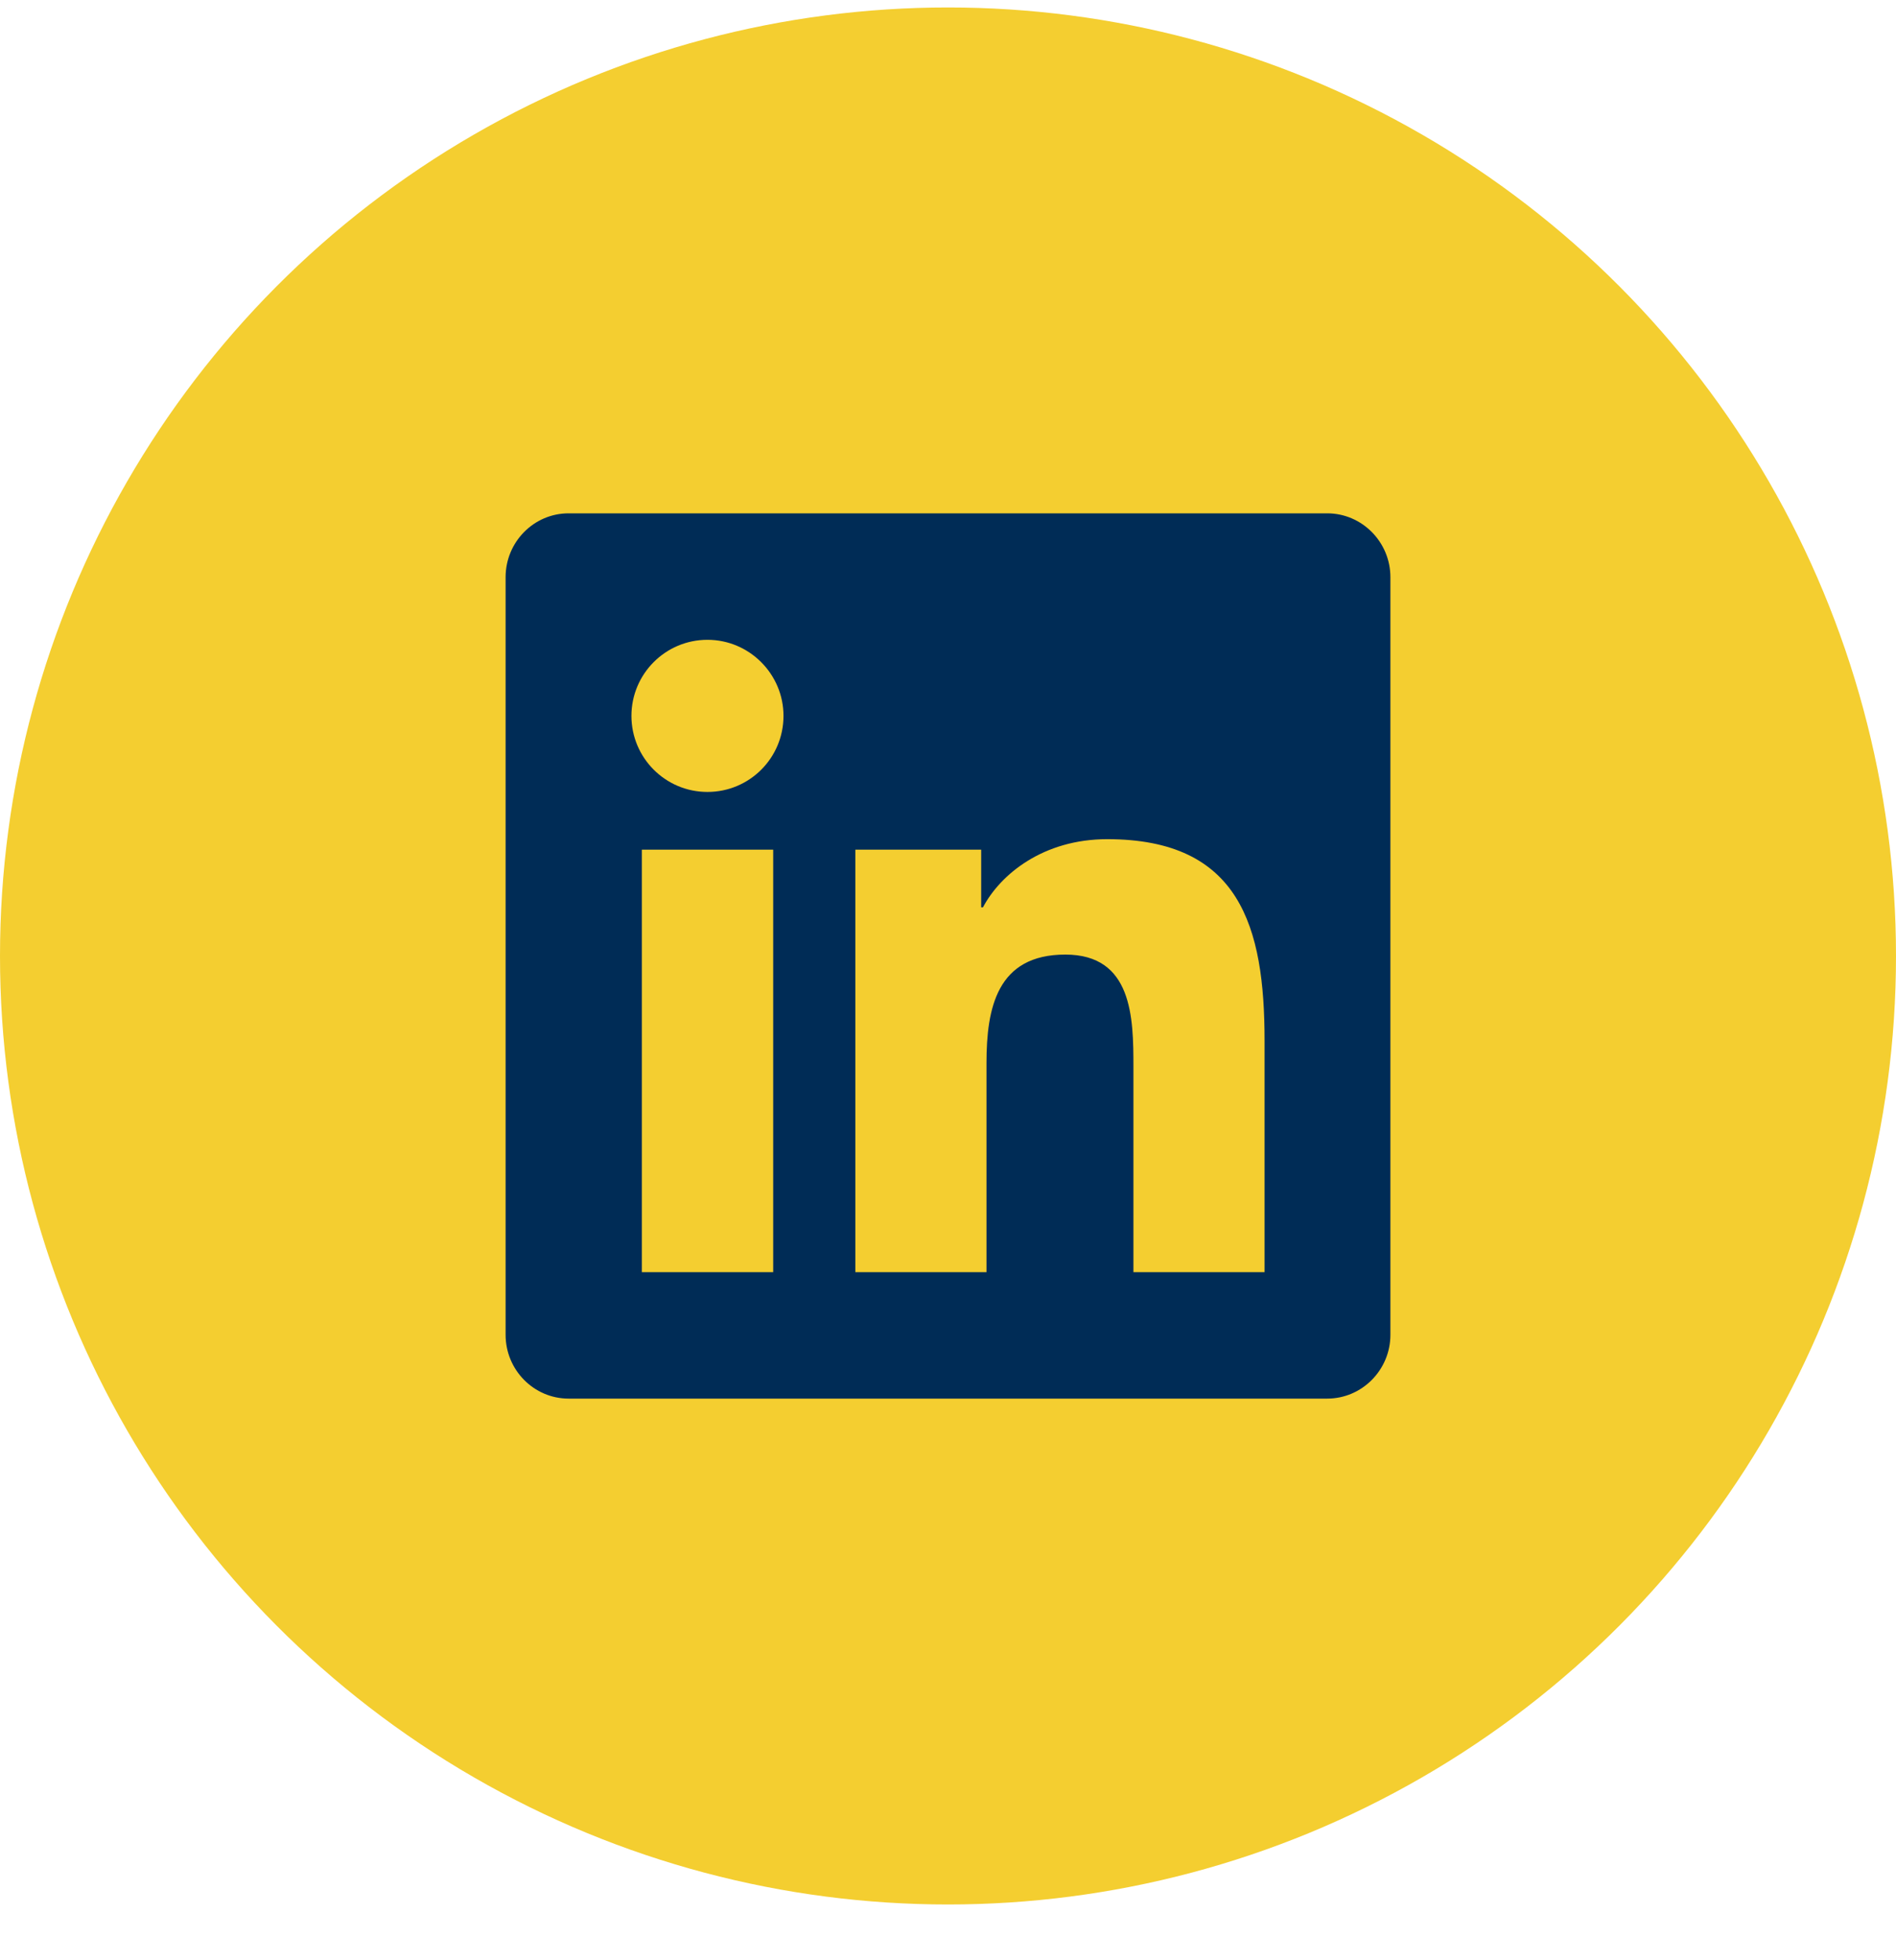<svg width="30" height="31" viewBox="0 0 30 31" fill="none" xmlns="http://www.w3.org/2000/svg">
<g id="LinkedIn">
<circle id="Ellipse 2" cx="15" cy="15.118" r="15" fill="#F4CE30"/>
<path id="Vector" d="M21 8.118H8.997C8.447 8.118 8 8.571 8 9.128V21.109C8 21.665 8.447 22.118 8.997 22.118H21C21.55 22.118 22 21.665 22 21.109V9.128C22 8.571 21.55 8.118 21 8.118ZM12.231 20.118H10.156V13.437H12.234V20.118H12.231ZM11.194 12.524C10.528 12.524 9.991 11.984 9.991 11.321C9.991 10.659 10.528 10.118 11.194 10.118C11.856 10.118 12.397 10.659 12.397 11.321C12.397 11.987 11.859 12.524 11.194 12.524ZM20.009 20.118H17.934V16.868C17.934 16.093 17.919 15.096 16.856 15.096C15.775 15.096 15.609 15.94 15.609 16.812V20.118H13.534V13.437H15.525V14.349H15.553C15.831 13.824 16.509 13.271 17.519 13.271C19.619 13.271 20.009 14.656 20.009 16.456V20.118Z" fill="#002C56"/>
</g>
</svg>
